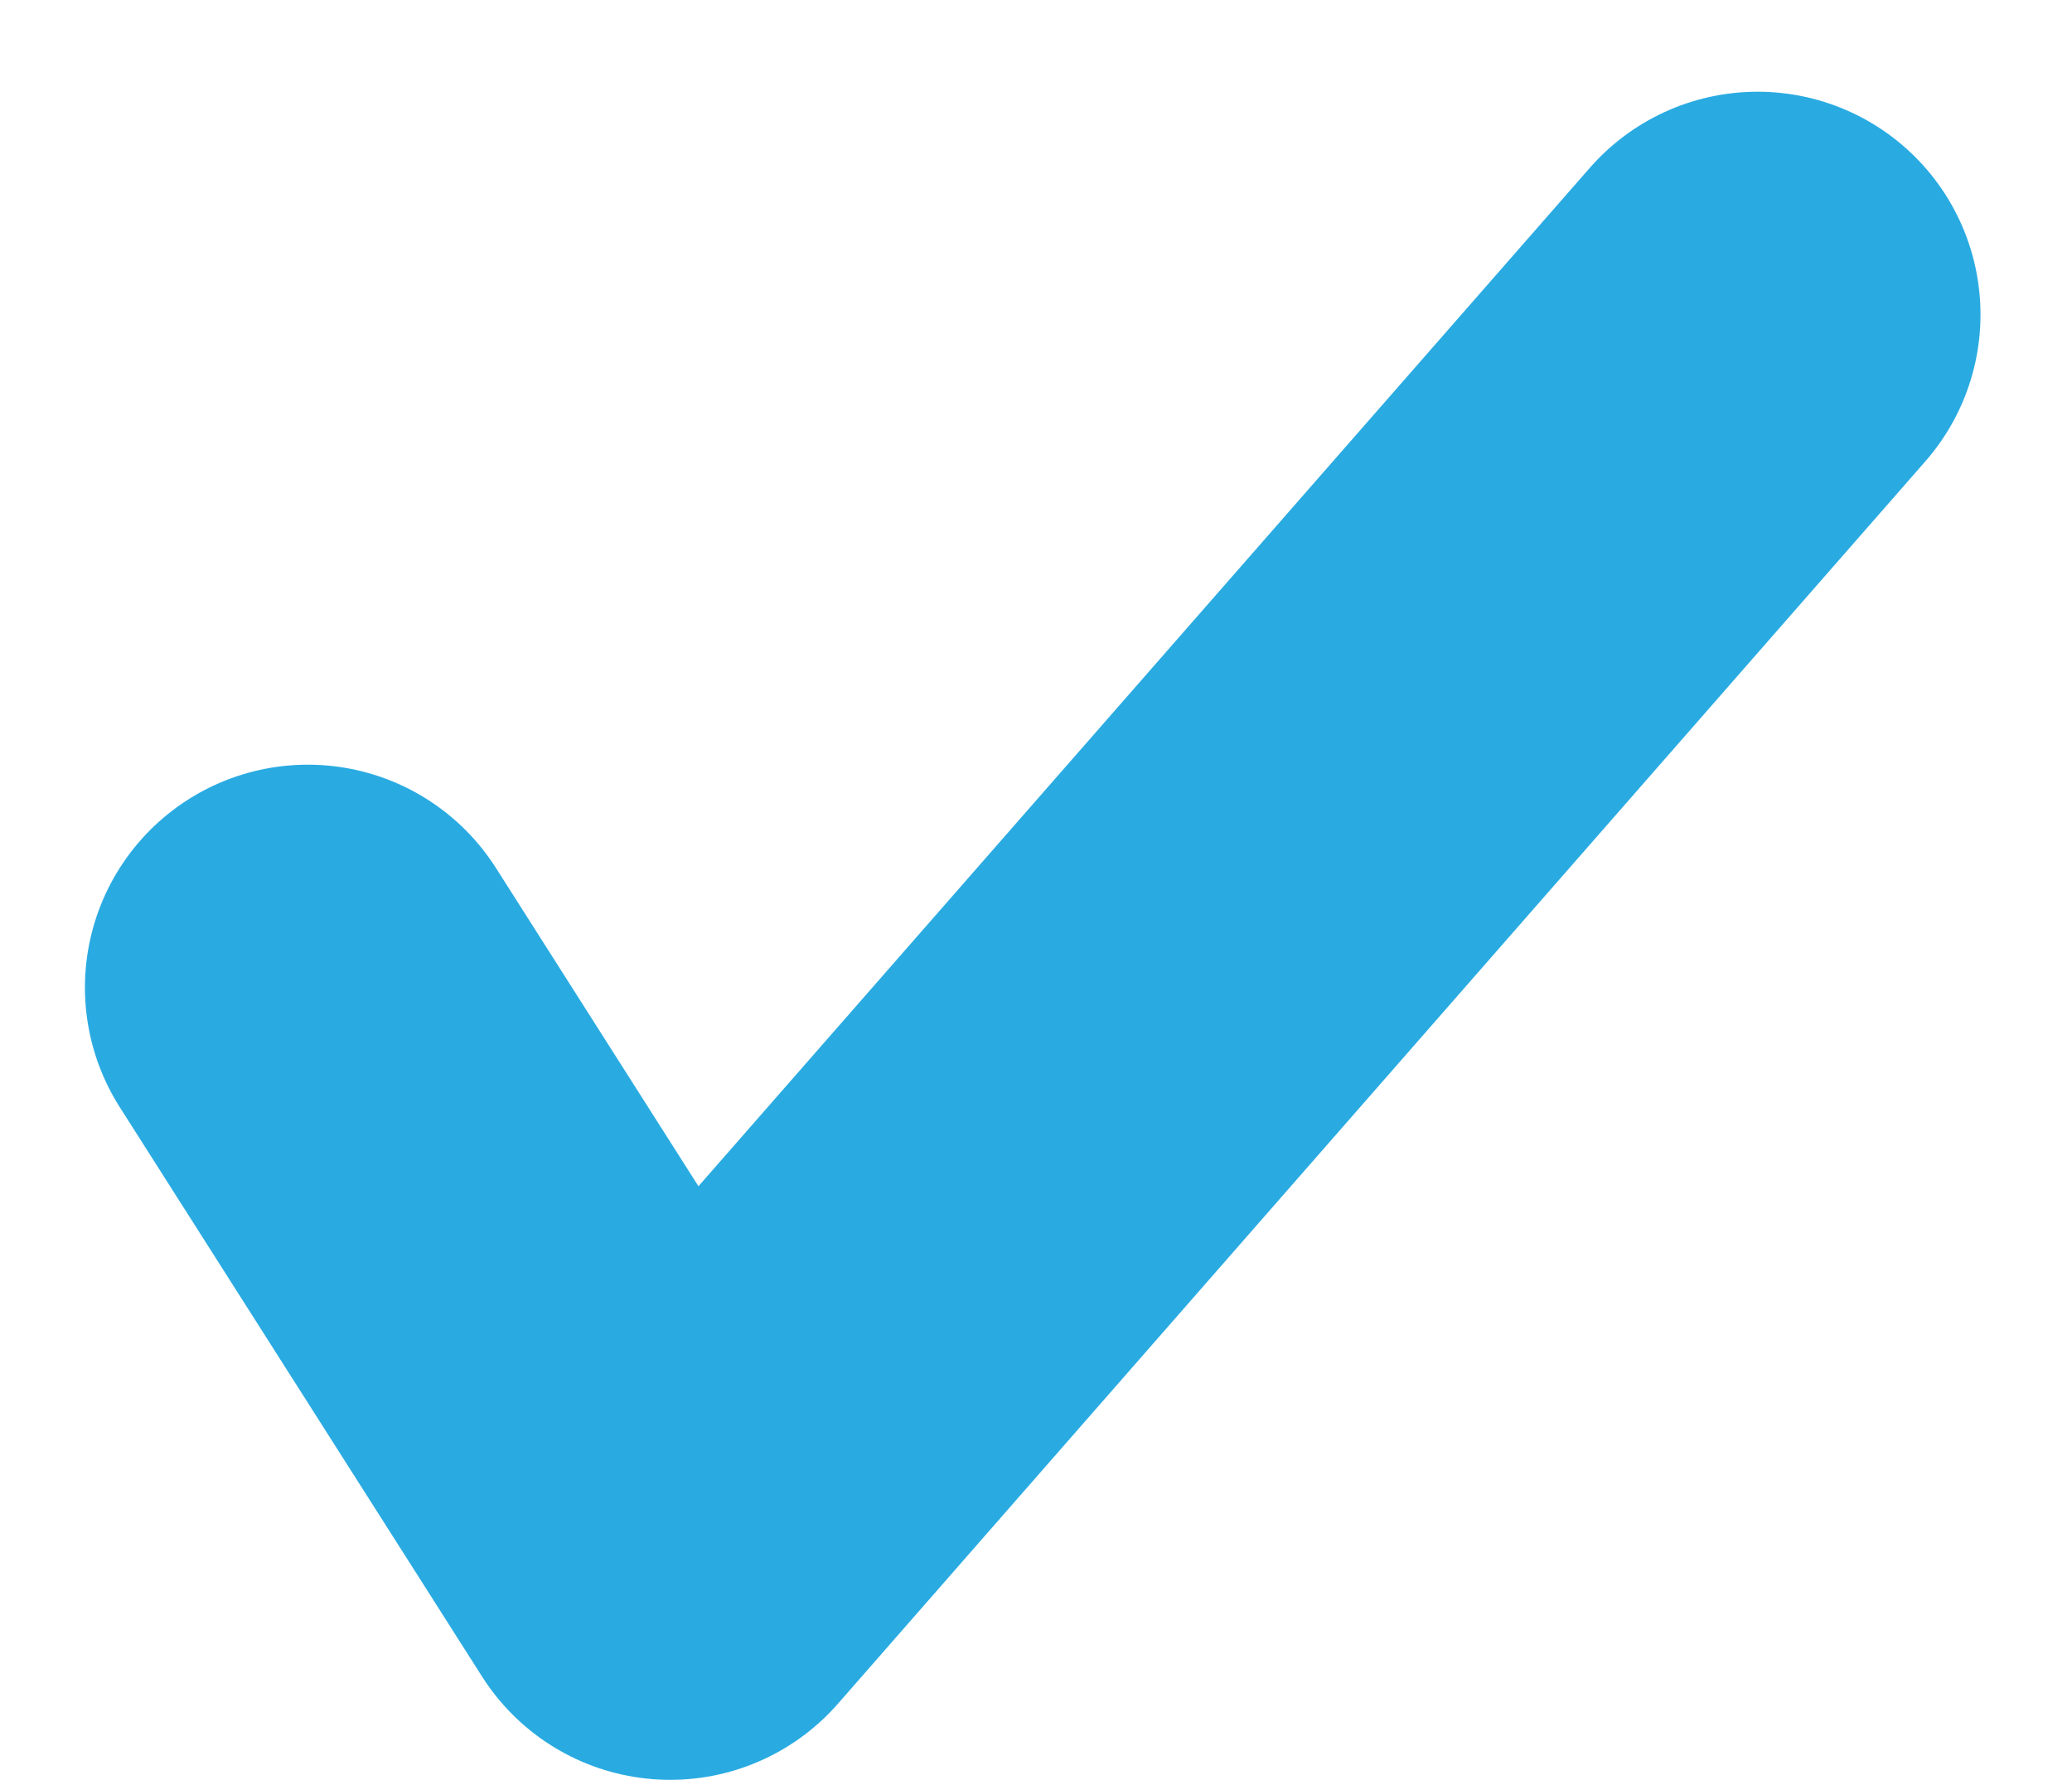 <svg xmlns="http://www.w3.org/2000/svg" width="18.591" height="15.972" viewBox="0 0 18.591 15.972">
  <path id="ico_room_check" d="M8173.97,1398.262l3.251,5.11,9.757-11.149" transform="translate(-8171.208 -1389.4)" fill="none" stroke="#29abe2" stroke-linecap="round" stroke-linejoin="round" stroke-width="4"/>
</svg>
